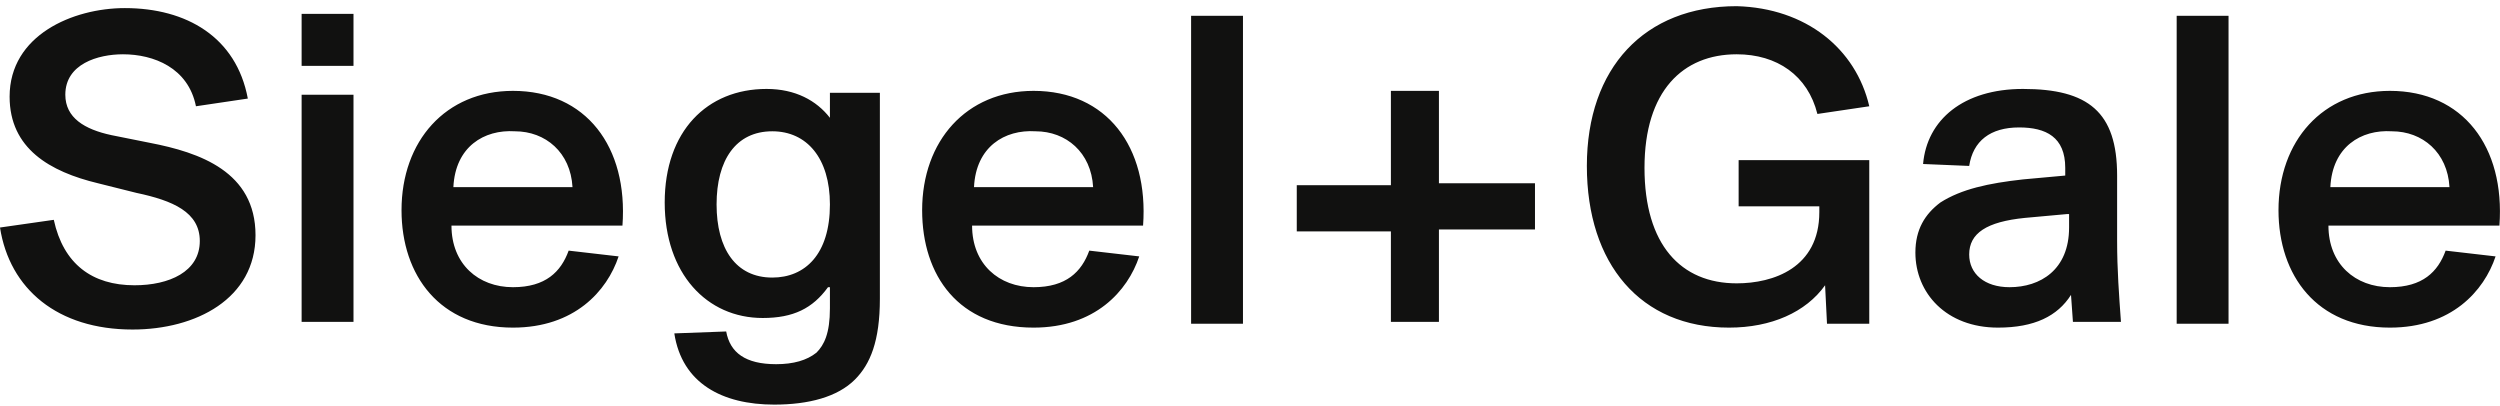 <svg xmlns="http://www.w3.org/2000/svg" fill="none" viewBox="0 0 320 52"><g clip-path="url(#a)"><path fill="#111110" d="M15.984 1.036c7.87 0 14.263 3.696 15.738 11.58l-6.64.986c-.983-4.928-5.41-6.653-9.344-6.653-3.197 0-7.377 1.232-7.377 5.174 0 2.957 2.459 4.435 5.902 5.174l4.918.986c6.393 1.232 13.525 3.695 13.525 11.826S25.083 42.18 16.968 42.18C7.378 42.181 1.23 37.007 0 29.123l6.885-.985c1.23 5.666 4.919 8.377 10.329 8.377 4.426 0 8.36-1.725 8.36-5.667 0-3.696-3.442-5.174-8.115-6.16l-4.918-1.231C6.394 21.978 1.23 19.022 1.23 12.37c0-7.884 8.115-11.334 14.754-11.334m29.263.74v6.652h-6.64V1.776zm0 10.347v29.073h-6.64V12.123zm6.148 14.783c0-8.87 5.656-15.275 14.262-15.275 9.345 0 14.755 7.145 14.017 17.246H57.788c0 4.927 3.443 7.884 7.87 7.884 4.18 0 6.147-1.971 7.13-4.681l6.394.739c-1.475 4.435-5.656 9.116-13.525 9.116-9.344 0-14.262-6.652-14.262-15.029m6.64-2.956H73.28c-.246-4.435-3.443-7.145-7.378-7.145-3.934-.247-7.623 1.97-7.869 7.145m47.951 12.811c-1.967 2.71-4.426 3.942-8.36 3.942-7.132 0-12.542-5.667-12.542-14.783s5.41-14.536 13.033-14.536c3.689 0 6.394 1.479 8.115 3.696v-3.203h6.394v26.362c0 5.42-1.23 8.377-3.197 10.348-2.213 2.217-5.902 3.203-10.328 3.203-6.64 0-11.804-2.71-12.787-9.116l6.64-.246c.491 2.71 2.458 4.188 6.393 4.188q3.32 0 5.164-1.478c.984-.986 1.721-2.464 1.721-5.667v-2.71zm.246-10.594c0-5.913-2.951-9.362-7.377-9.362-4.672 0-7.131 3.695-7.131 9.362s2.459 9.362 7.131 9.362c4.18 0 7.377-2.956 7.377-9.362m11.804.739c0-8.87 5.656-15.275 14.262-15.275 9.345 0 14.755 7.145 14.017 17.246h-21.886c0 4.927 3.443 7.884 7.869 7.884 4.181 0 6.148-1.971 7.132-4.681l6.393.739c-1.475 4.435-5.655 9.116-13.525 9.116-9.59 0-14.262-6.652-14.262-15.029m6.639-2.956h15.247c-.246-4.435-3.443-7.145-7.378-7.145-3.934-.247-7.623 1.97-7.869 7.145M159.1 41.442h-6.639V2.022h6.639zm18.935 0V29.616h-12.049v-5.913h12.049V11.631h6.148v11.826h12.295v5.913h-12.295v11.826h-6.148zm61.231-27.84-6.639.985c-1.23-4.927-5.164-7.638-10.328-7.638-6.886 0-11.804 4.682-11.804 14.537s4.672 14.782 11.804 14.782c4.672 0 10.574-1.97 10.574-9.116v-.739h-10.328V20.5h16.721v20.942h-5.41l-.245-4.927c-2.46 3.449-6.886 5.42-12.296 5.42-11.312 0-18.197-8.13-18.197-20.696C203.12 8.674 210.497.79 222.301.79c8.852.246 15.246 5.42 16.967 12.812m6.886 7.39c.492-5.666 5.164-9.608 12.787-9.608 8.361 0 12.05 2.957 12.05 11.087v8.377c0 3.696.245 6.899.491 10.348h-6.147l-.246-3.45c-1.722 2.71-4.673 4.189-9.345 4.189-6.639 0-10.574-4.435-10.574-9.609 0-2.956 1.23-4.927 3.197-6.405 2.705-1.725 6.148-2.464 10.574-2.957l5.41-.493v-.985c0-3.942-2.459-5.174-5.902-5.174-3.688 0-5.902 1.724-6.393 4.927zm18.443 6.407-5.41.492c-4.918.493-7.131 1.972-7.131 4.682 0 2.463 1.967 4.188 5.164 4.188 3.934 0 7.623-2.217 7.623-7.638V27.4zm20.656 14.043h-6.639V2.022h6.639zm6.394-14.536c0-8.87 5.656-15.275 14.262-15.275 9.345 0 14.755 7.145 14.017 17.246H298.04c0 4.927 3.443 7.884 7.869 7.884 4.181 0 6.148-1.971 7.132-4.681l6.393.739c-1.475 4.435-5.655 9.116-13.525 9.116-9.344 0-14.262-6.652-14.262-15.029m6.639-2.956h15.247c-.246-4.435-3.443-7.145-7.378-7.145-3.934-.247-7.623 1.97-7.869 7.145"/></g><defs><clipPath id="a"><path fill="#fff" d="M0 .79h320v51H0z"/></clipPath></defs></svg>